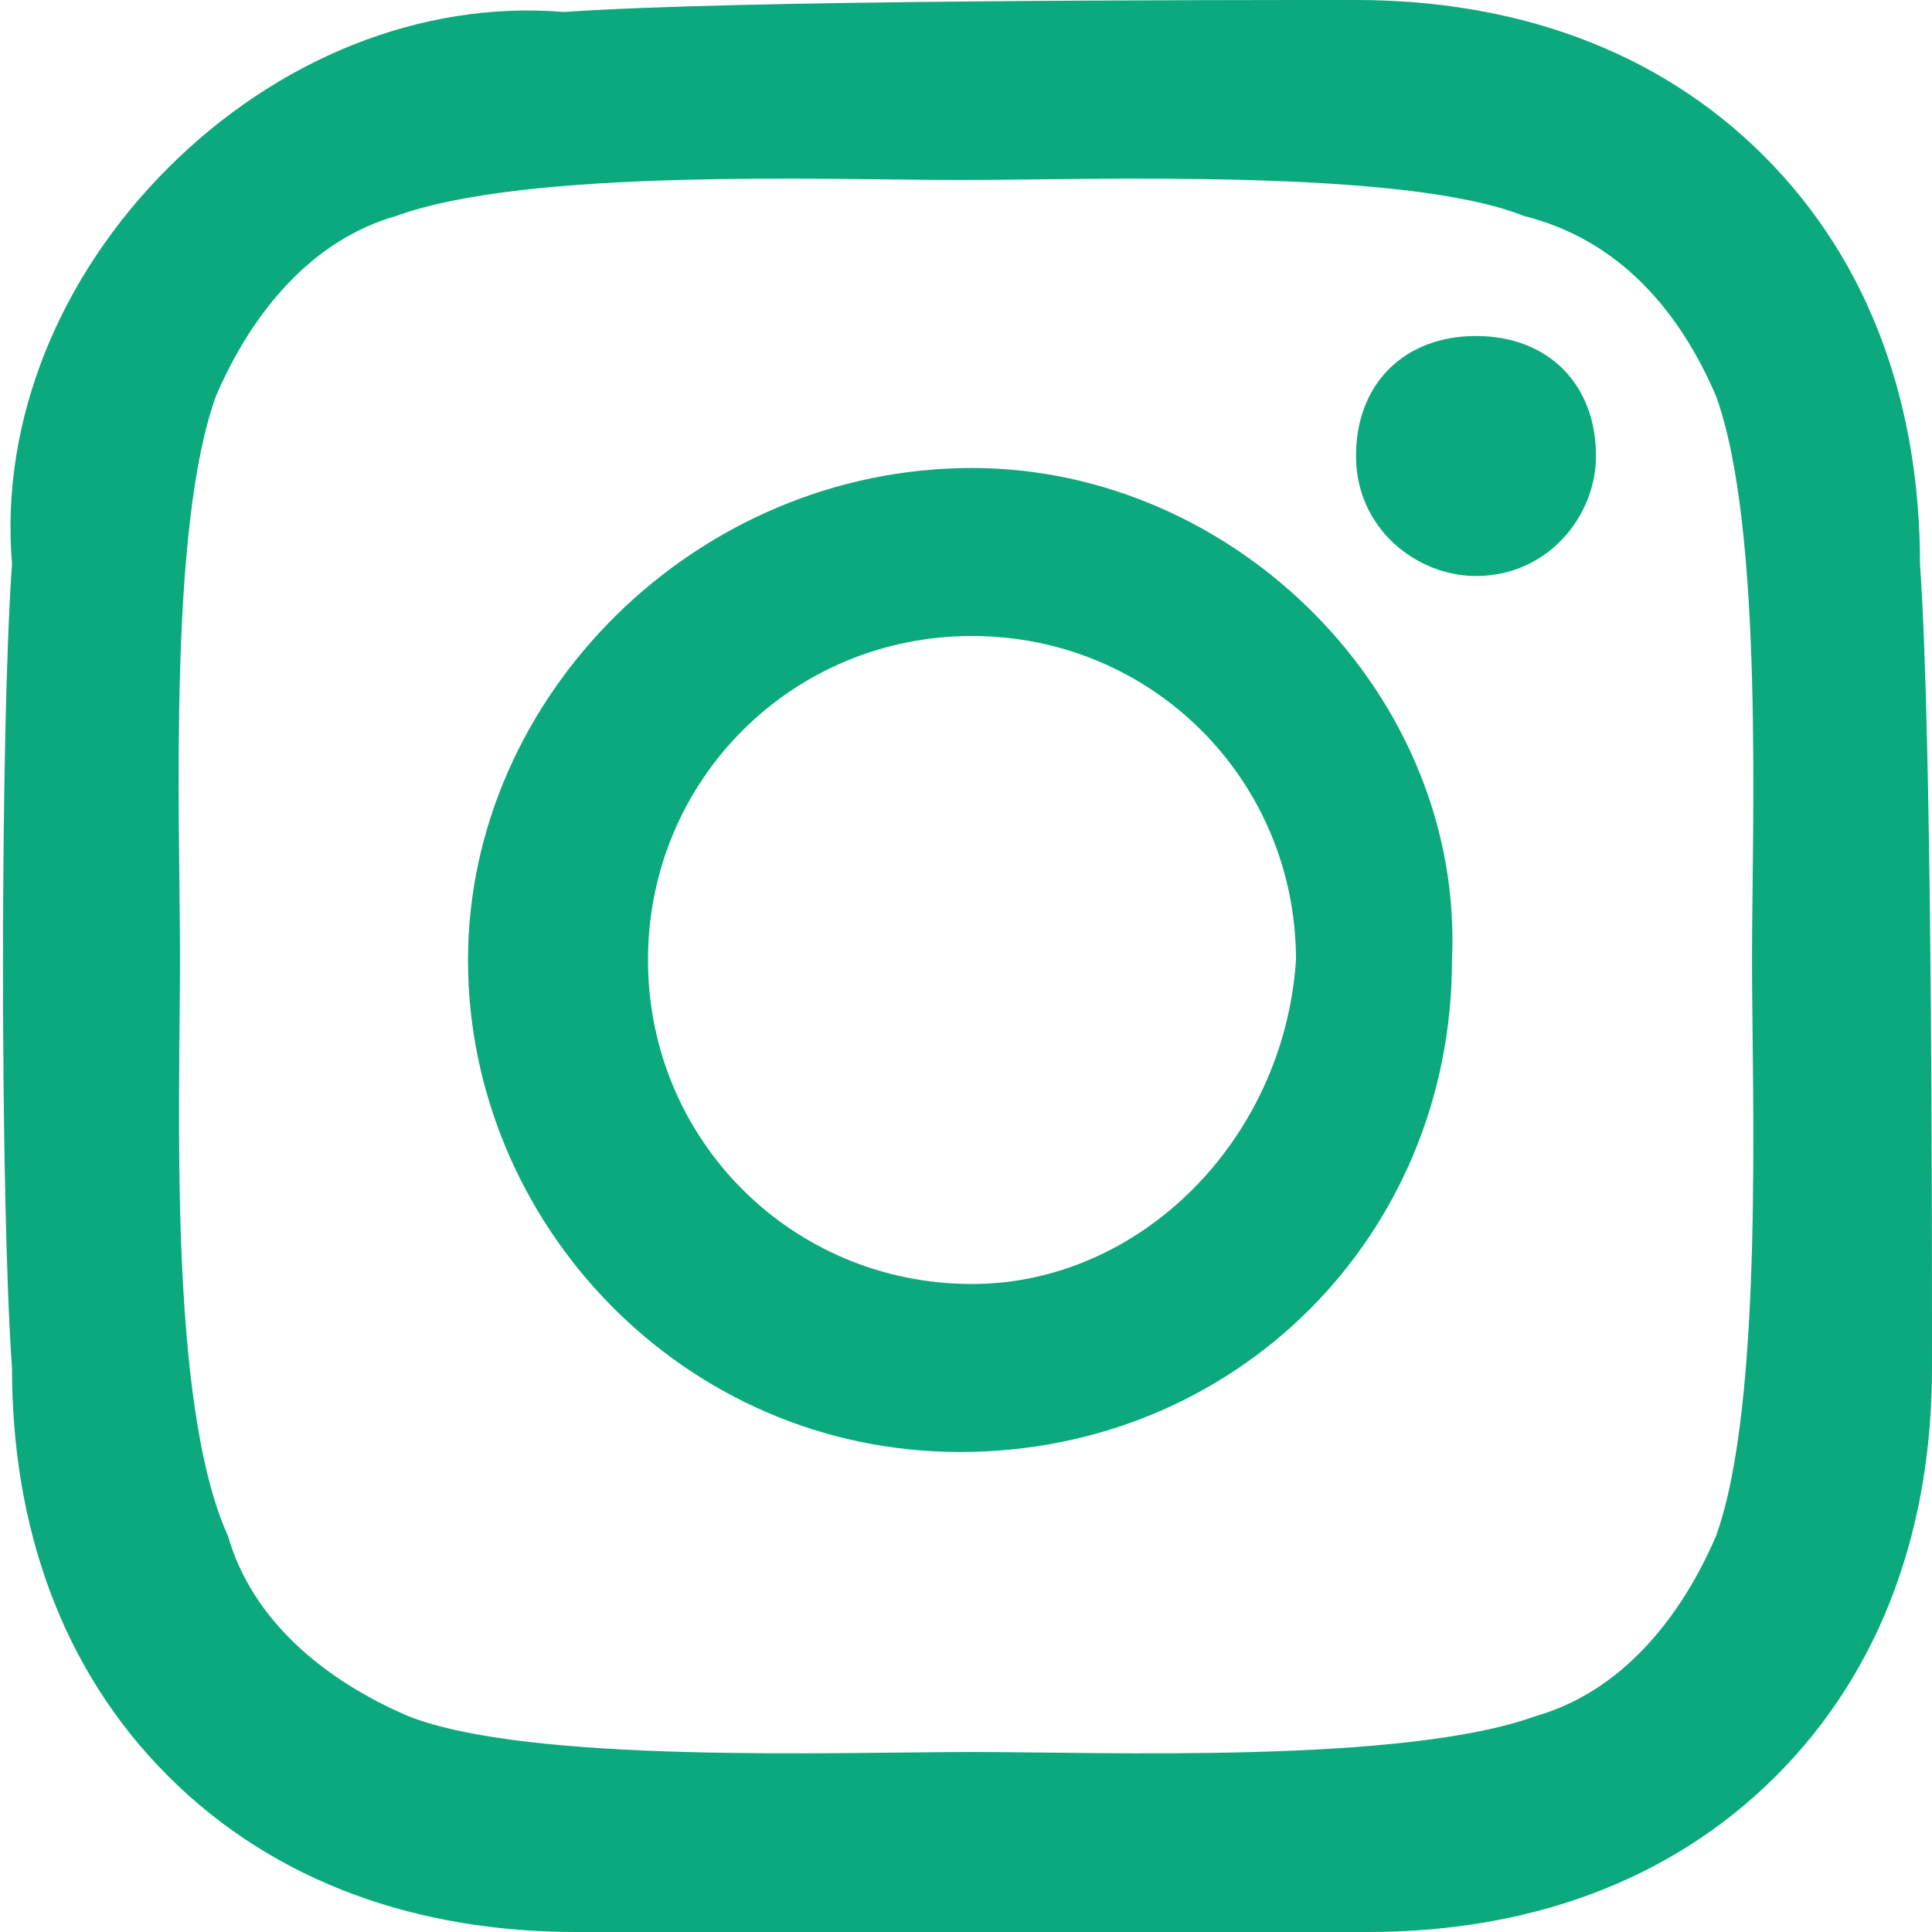 <?xml version="1.0" encoding="utf-8"?>
<!-- Generator: Adobe Illustrator 25.2.1, SVG Export Plug-In . SVG Version: 6.00 Build 0)  -->
<svg version="1.1" id="Layer_1" xmlns="http://www.w3.org/2000/svg" xmlns:xlink="http://www.w3.org/1999/xlink" x="0px" y="0px"
	 viewBox="0 0 16.1 16.1" style="enable-background:new 0 0 16.1 16.1;" xml:space="preserve">
<style type="text/css">
	.st0{fill:#0BA97D;}
</style>
<path class="st0" d="M8.1,3.9C5.8,3.9,3.9,5.8,3.9,8s1.8,4.1,4.1,4.1s4.1-1.8,4.1-4.1l0,0C12.2,5.8,10.3,3.9,8.1,3.9
	C8.1,3.9,8.1,3.9,8.1,3.9z M8.1,10.7c-1.5,0-2.7-1.2-2.7-2.7c0-1.5,1.2-2.7,2.7-2.7c1.5,0,2.7,1.2,2.7,2.7
	C10.7,9.5,9.5,10.7,8.1,10.7z M13.3,3.8c0,0.5-0.4,1-1,1c-0.5,0-1-0.4-1-1s0.4-1,1-1l0,0C12.9,2.8,13.3,3.2,13.3,3.8
	C13.3,3.7,13.3,3.8,13.3,3.8z M16,4.7c0-1.3-0.4-2.5-1.3-3.4c-0.9-0.9-2.1-1.3-3.4-1.3C10,0,6.1,0,4.7,0.1C3.5,0,2.3,0.5,1.4,1.4
	C0.5,2.3,0,3.5,0.1,4.7C0,6.1,0,10,0.1,11.4c0,1.3,0.4,2.5,1.3,3.4c0.9,0.9,2.1,1.3,3.4,1.3c1.3,0.1,5.3,0.1,6.6,0
	c1.3,0,2.5-0.4,3.4-1.3c0.9-0.9,1.3-2.1,1.3-3.4C16.1,10,16.1,6.1,16,4.7L16,4.7z M14.3,12.8c-0.3,0.7-0.8,1.3-1.5,1.5
	c-1.1,0.4-3.6,0.3-4.7,0.3s-3.7,0.1-4.7-0.3c-0.7-0.3-1.3-0.8-1.5-1.5C1.4,11.7,1.5,9.2,1.5,8S1.4,4.4,1.8,3.3
	C2.1,2.6,2.6,2,3.3,1.8C4.4,1.4,6.9,1.5,8,1.5s3.7-0.1,4.7,0.3C13.5,2,14,2.6,14.3,3.3c0.4,1.1,0.3,3.6,0.3,4.7S14.7,11.7,14.3,12.8
	z"/>
</svg>
